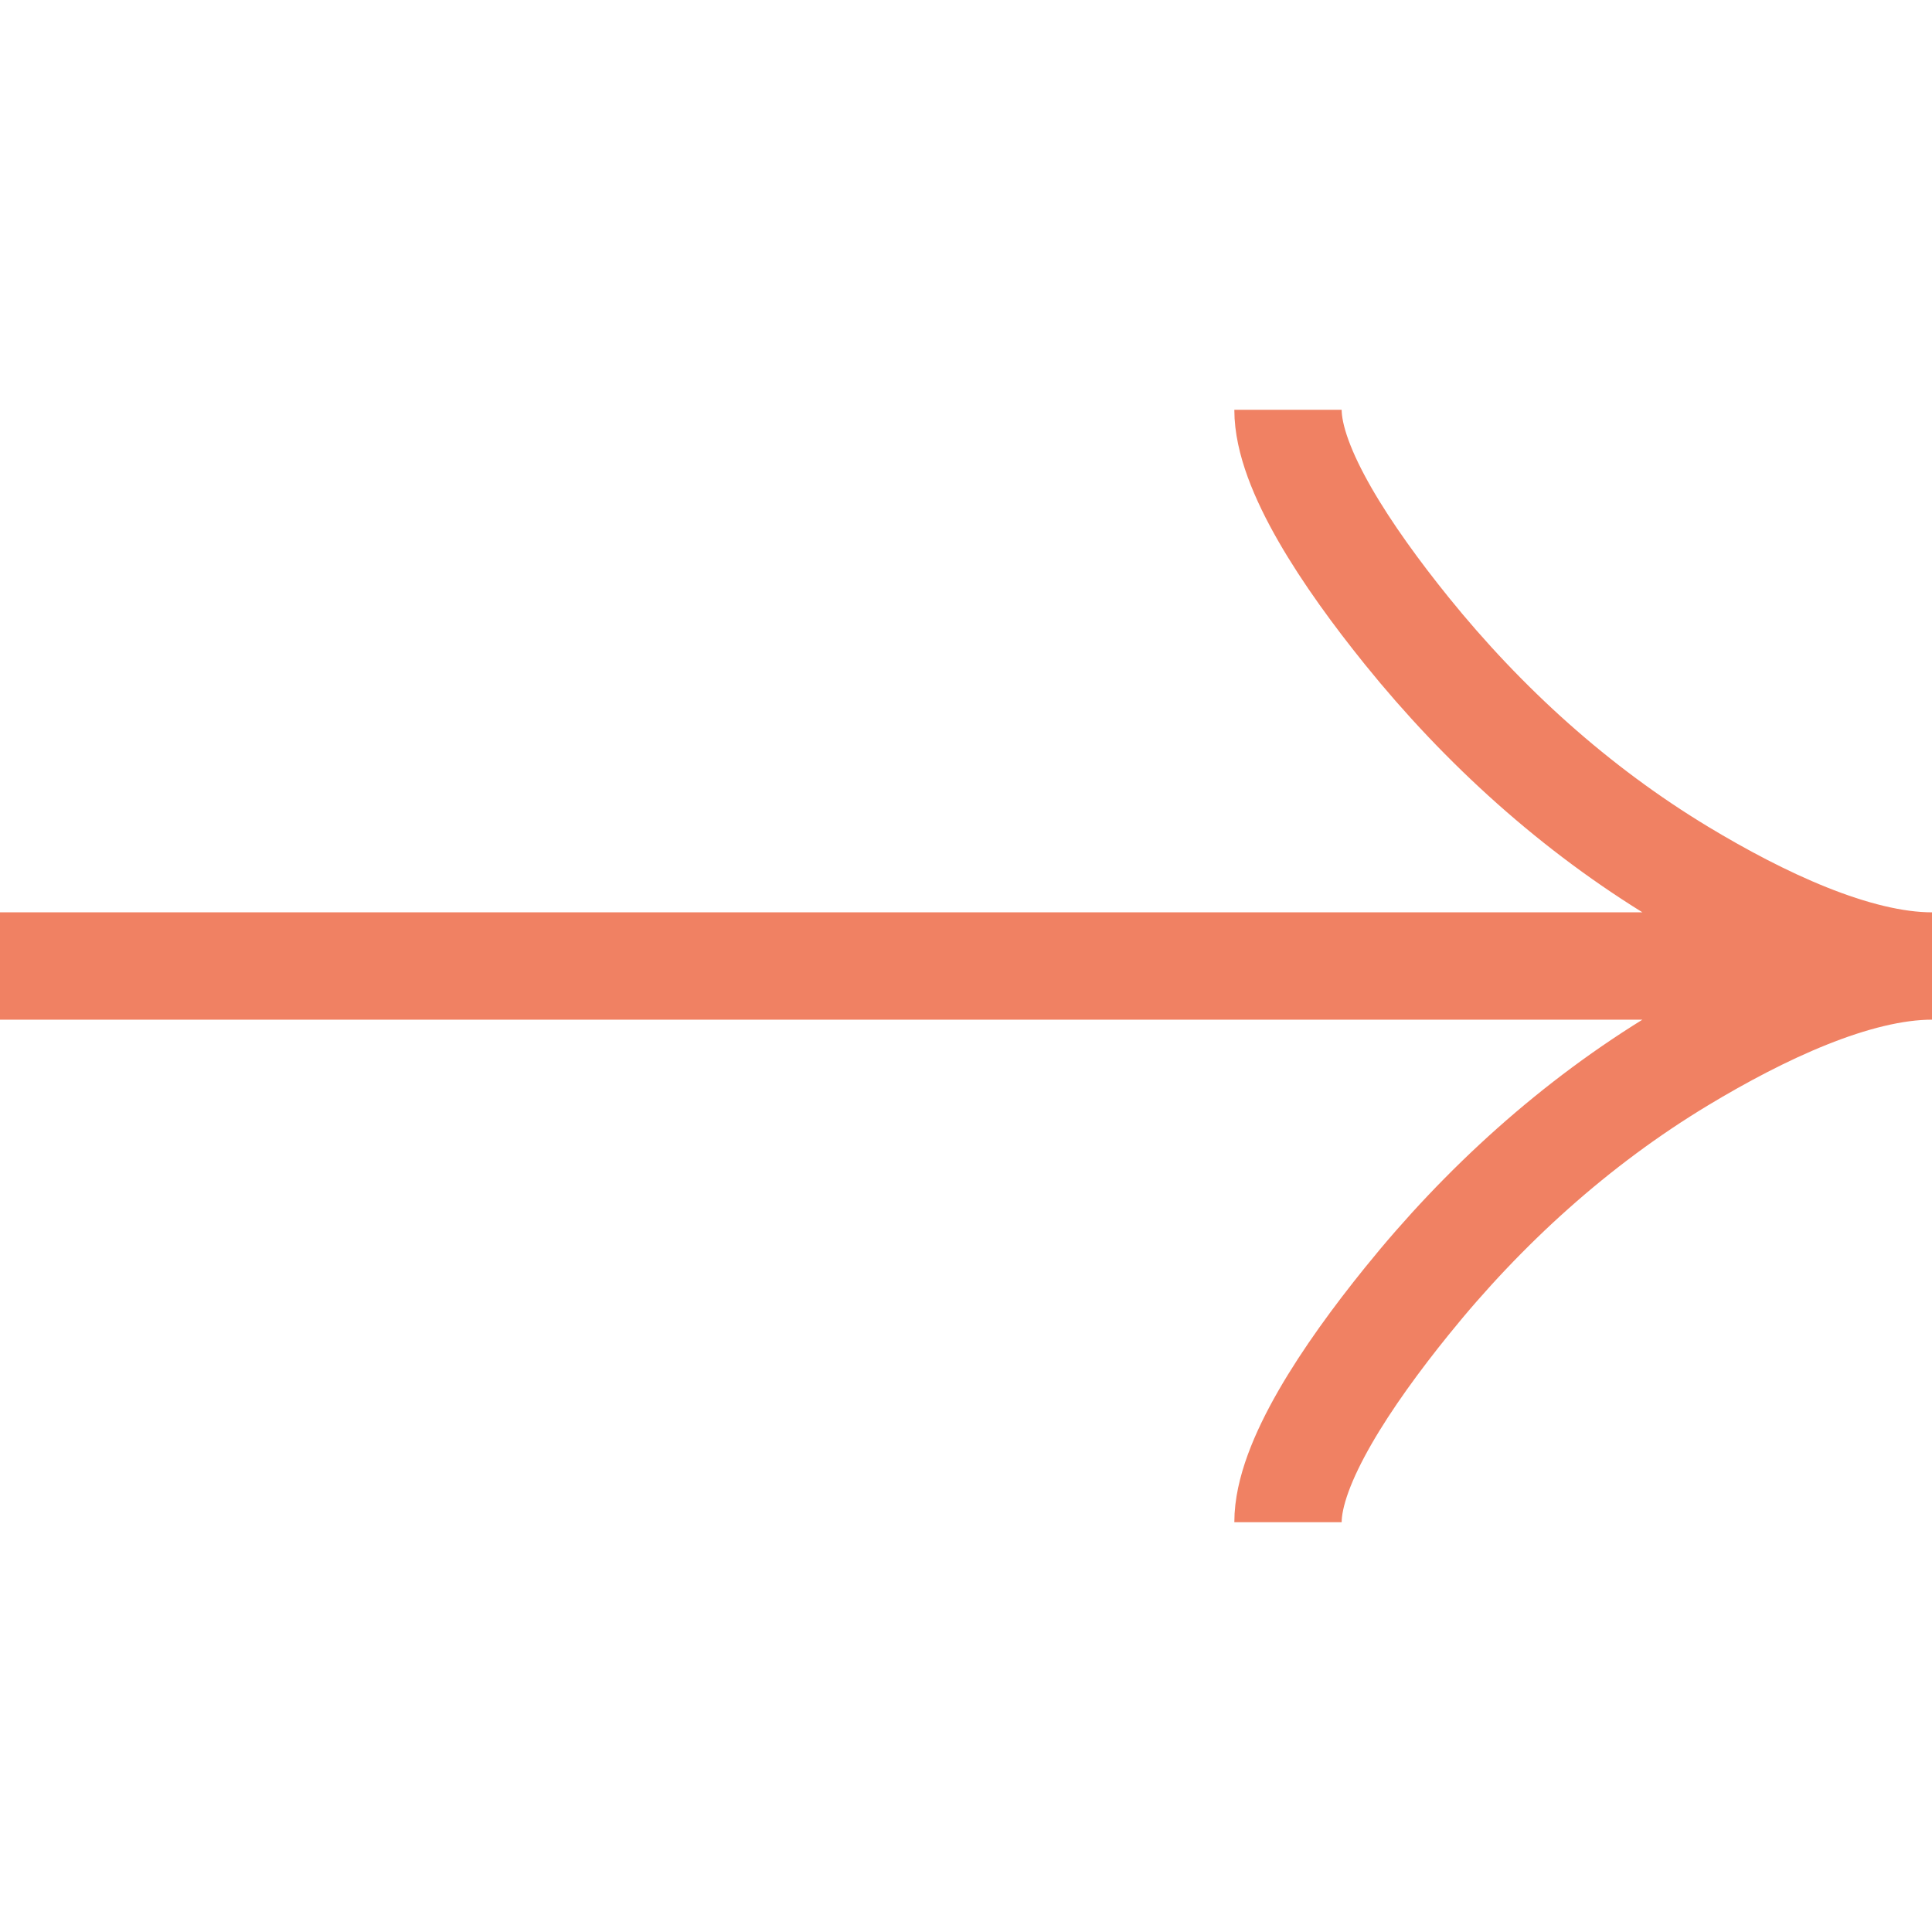 <?xml version="1.0" encoding="UTF-8"?> <svg xmlns="http://www.w3.org/2000/svg" width="18" height="18" viewBox="0 0 18 18" fill="none"><path d="M12 14.182C12 13.633 12.55 12.812 13.106 12.124C13.822 11.236 14.677 10.46 15.657 9.869C16.392 9.426 17.283 9 18 9M18 9C17.283 9 16.391 8.574 15.657 8.131C14.677 7.539 13.822 6.764 13.106 5.877C12.55 5.188 12 4.366 12 3.818M18 9H0" stroke="#F08163"></path></svg> 